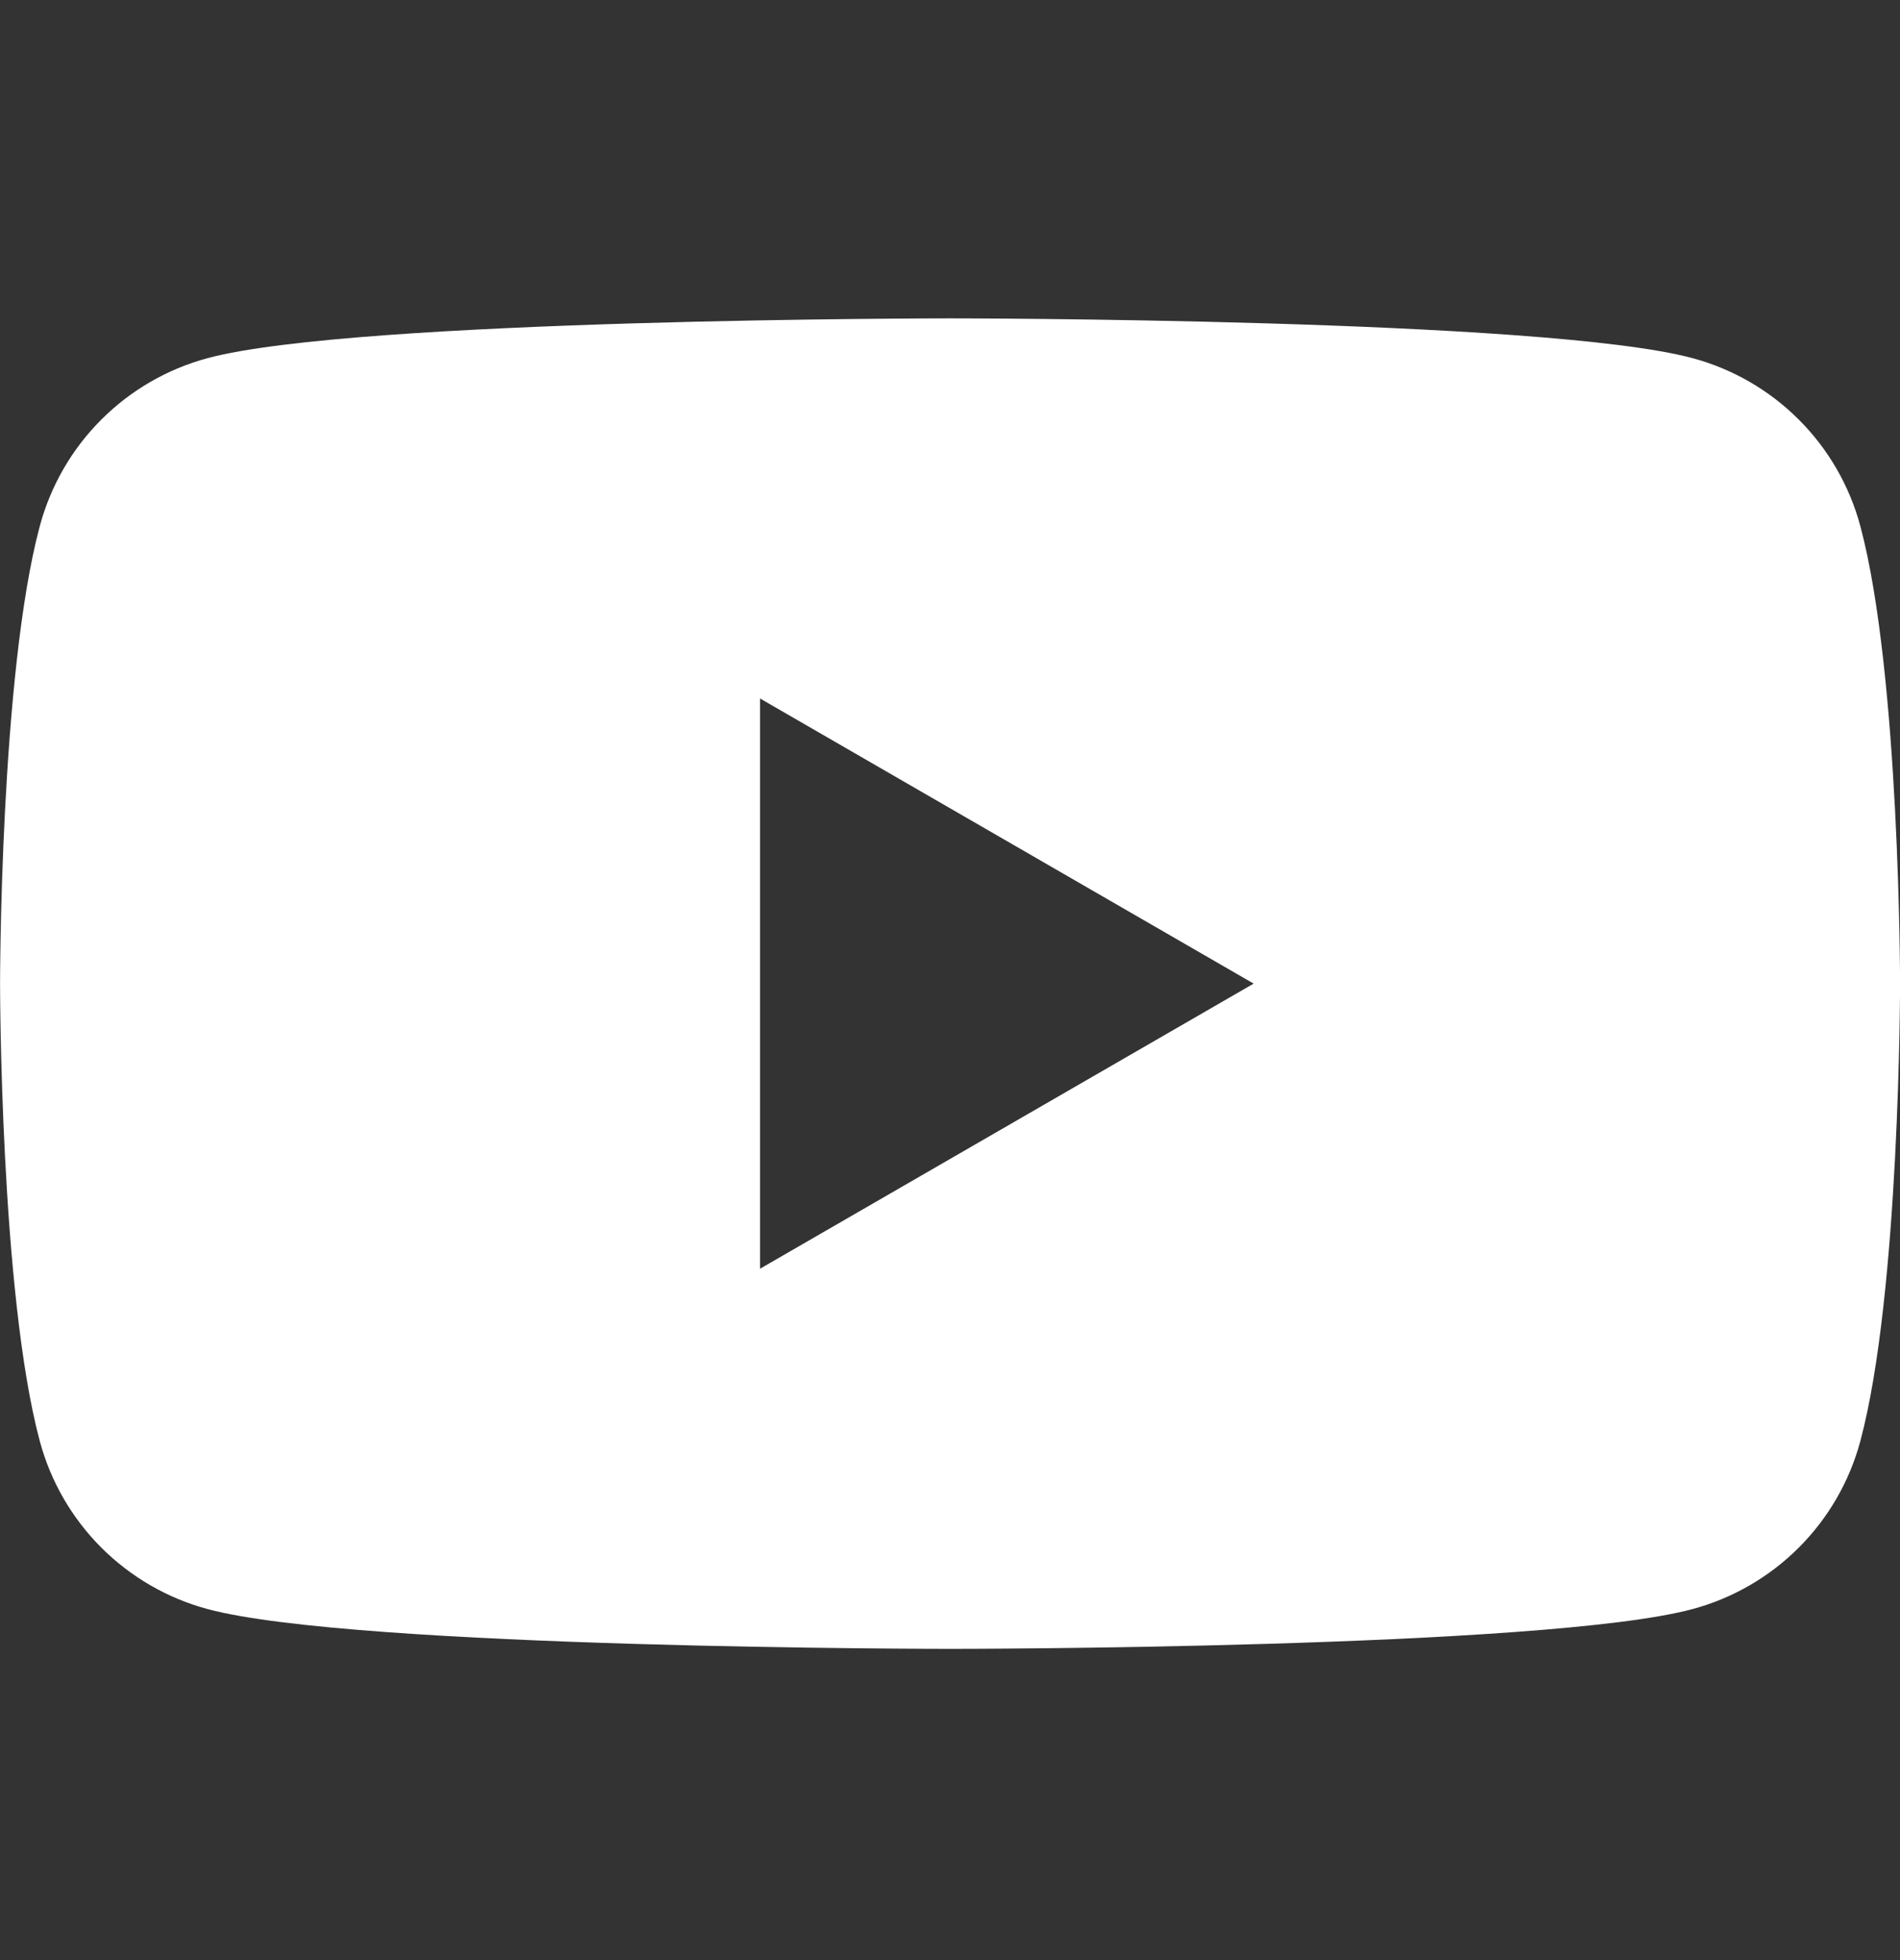 <svg width="32" height="33" viewBox="0 0 32 33" fill="none" xmlns="http://www.w3.org/2000/svg">
<rect x="0" y="0" width="32" height="33" fill="#333333" stroke="none"/>
<g clip-path="url(#clip0_600_589)">
<path d="M31.332 8.858C31.15 8.18 30.793 7.561 30.296 7.065C29.799 6.568 29.181 6.211 28.503 6.029C26.008 5.36 16.001 5.36 16.001 5.36C16.001 5.36 5.994 5.36 3.499 6.029C2.821 6.211 2.202 6.568 1.706 7.065C1.209 7.561 0.852 8.18 0.67 8.858C0.001 11.353 0.001 16.56 0.001 16.56C0.001 16.56 0.001 21.767 0.67 24.262C0.852 24.94 1.209 25.558 1.706 26.055C2.202 26.551 2.821 26.909 3.499 27.091C5.994 27.76 16.001 27.76 16.001 27.76C16.001 27.76 26.008 27.76 28.503 27.091C29.181 26.909 29.8 26.551 30.296 26.055C30.793 25.558 31.15 24.94 31.332 24.262C32.001 21.767 32.001 16.56 32.001 16.56C32.001 16.56 32 11.353 31.332 8.858ZM12.801 21.36V11.76L21.114 16.56L12.801 21.36Z" fill="white"/>
</g>
<defs>
<clipPath id="clip0_600_589">
<rect width="32" height="32" fill="white" transform="translate(0 0.36)"/>
</clipPath>
</defs>
</svg>
